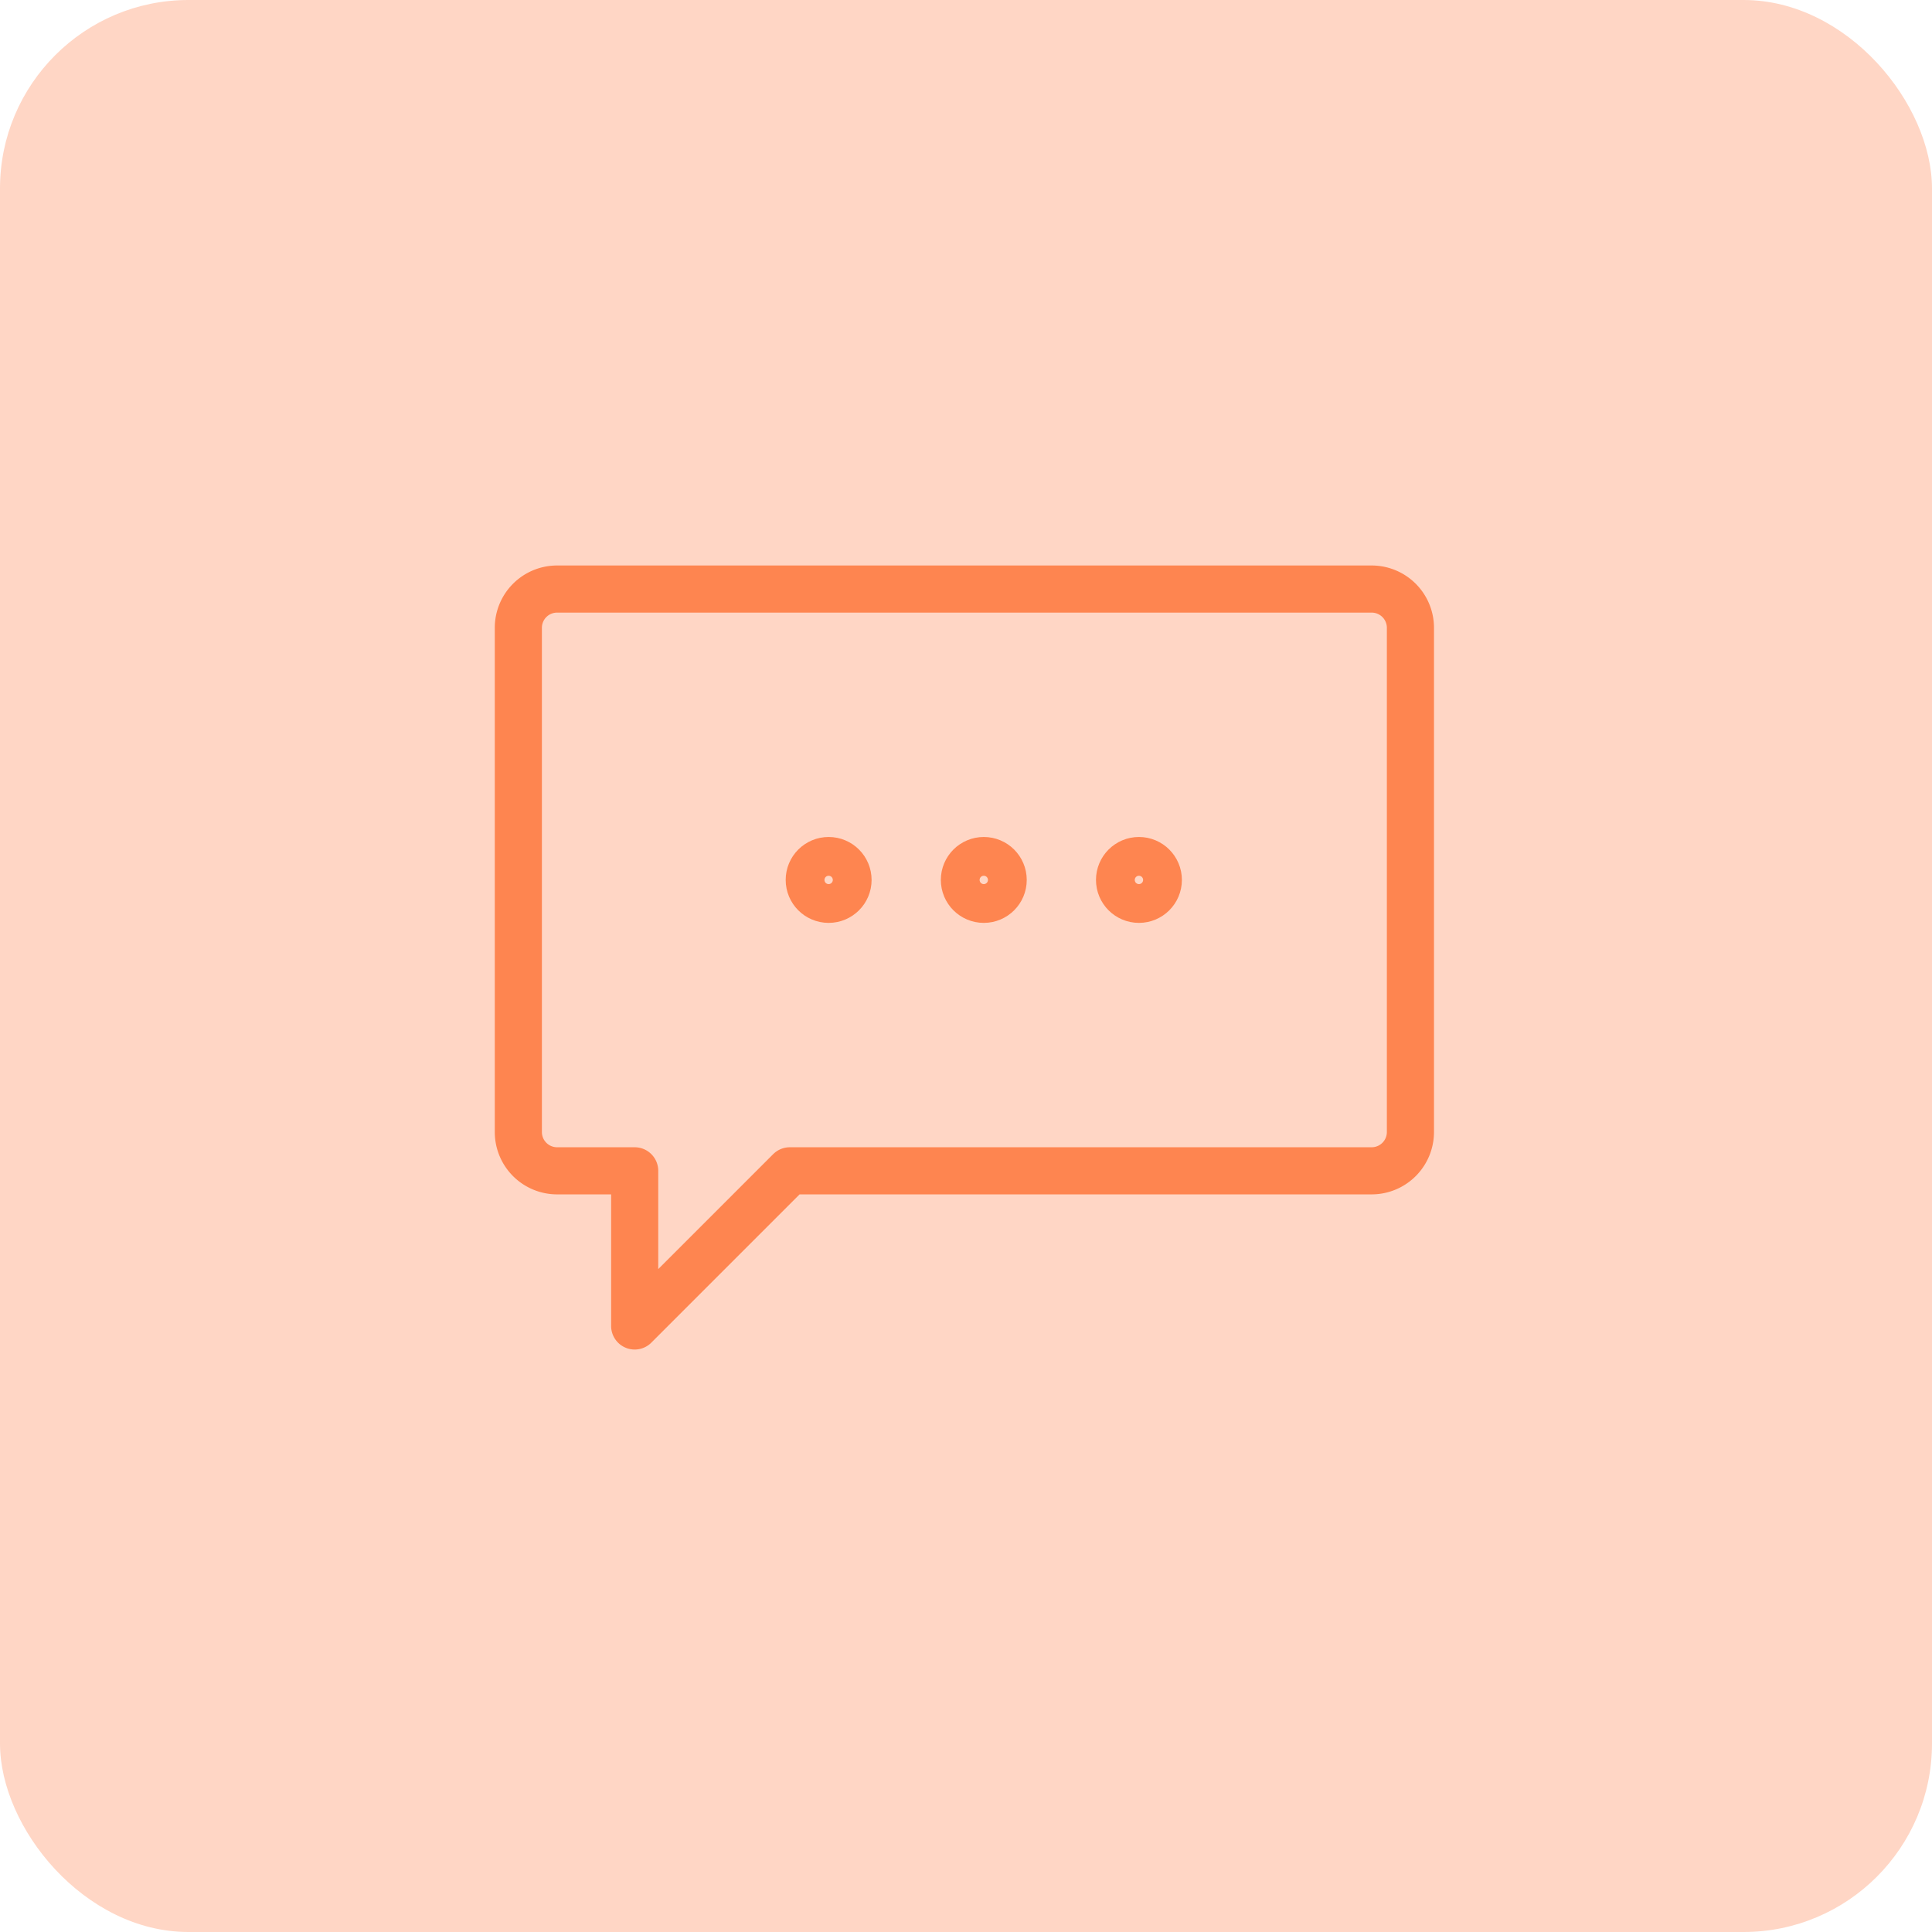 <svg xmlns="http://www.w3.org/2000/svg" width="82" height="82" viewBox="0 0 82 82">
    <defs>
        <style>
            .prefix__cls-2{fill:none;stroke:#fe8550;stroke-linecap:round;stroke-linejoin:round;stroke-width:2px}
        </style>
    </defs>
    <g id="prefix__Group_2439" data-name="Group 2439" transform="translate(-558 -1047)">
        <rect id="prefix__Rectangle_557" width="82" height="82" data-name="Rectangle 557" rx="8" transform="translate(558 1047)" style="fill:#ffd6c5"/>
        <g id="prefix__Group_2361" data-name="Group 2361" transform="translate(434.5 -1859.5)">
            <path id="prefix__Path_4316" d="M145.5 2954.547a1.646 1.646 0 0 0 1.646 1.646h3.292v6.585l6.585-6.585h24.694a1.647 1.647 0 0 0 1.646-1.646v-21.4a1.646 1.646 0 0 0-1.646-1.646h-34.571a1.645 1.645 0 0 0-1.646 1.646z" class="prefix__cls-2" data-name="Path 4316"/>
            <circle id="prefix__Ellipse_727" cx=".823" cy=".823" r=".823" class="prefix__cls-2" data-name="Ellipse 727" transform="translate(157.847 2943.024)"/>
            <circle id="prefix__Ellipse_728" cx=".823" cy=".823" r=".823" class="prefix__cls-2" data-name="Ellipse 728" transform="translate(171.017 2943.024)"/>
            <circle id="prefix__Ellipse_729" cx=".823" cy=".823" r=".823" class="prefix__cls-2" data-name="Ellipse 729" transform="translate(164.432 2943.024)"/>
        </g>
    </g>
</svg>

